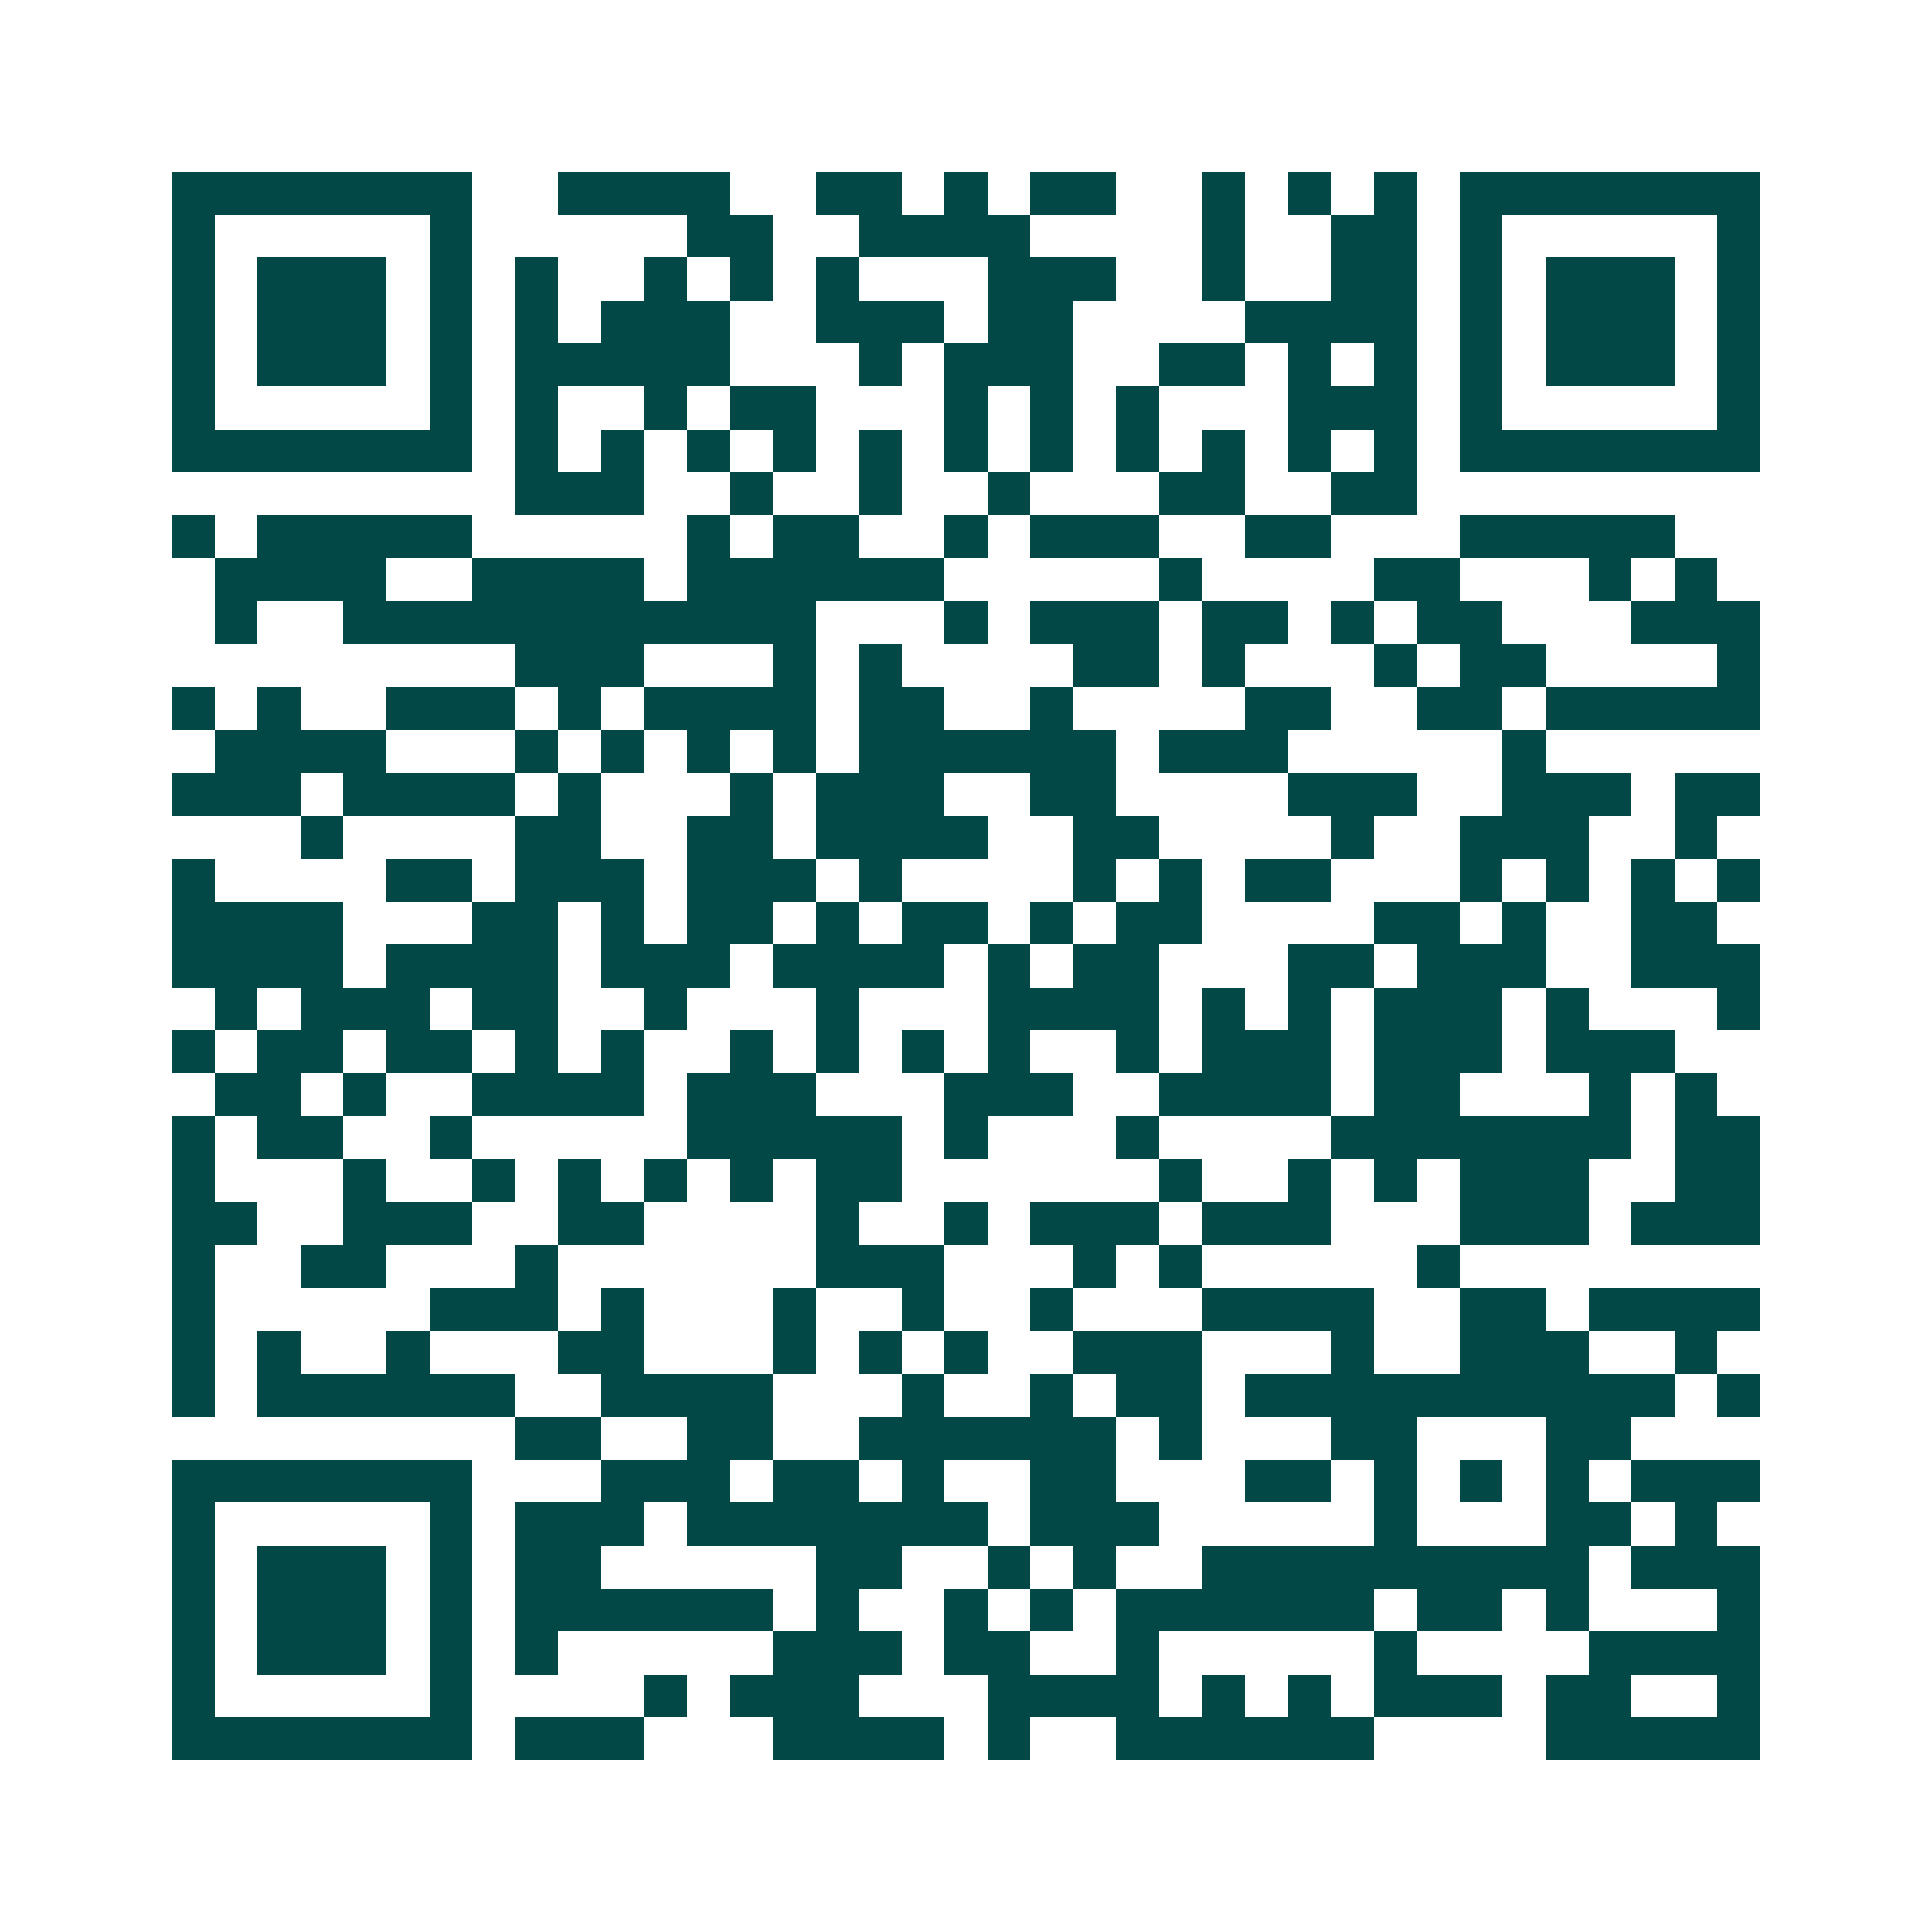 <svg xmlns="http://www.w3.org/2000/svg" width="200" height="200" viewBox="0 0 45 45" shape-rendering="crispEdges"><path fill="#ffffff" d="M0 0h45v45H0z"/><path stroke="#014847" d="M4 4.5h7m2 0h4m2 0h2m1 0h1m1 0h2m2 0h1m1 0h1m1 0h1m1 0h7M4 5.5h1m5 0h1m5 0h2m2 0h4m4 0h1m2 0h2m1 0h1m5 0h1M4 6.5h1m1 0h3m1 0h1m1 0h1m2 0h1m1 0h1m1 0h1m3 0h3m2 0h1m2 0h2m1 0h1m1 0h3m1 0h1M4 7.5h1m1 0h3m1 0h1m1 0h1m1 0h3m2 0h3m1 0h2m4 0h4m1 0h1m1 0h3m1 0h1M4 8.5h1m1 0h3m1 0h1m1 0h5m3 0h1m1 0h3m2 0h2m1 0h1m1 0h1m1 0h1m1 0h3m1 0h1M4 9.5h1m5 0h1m1 0h1m2 0h1m1 0h2m3 0h1m1 0h1m1 0h1m3 0h3m1 0h1m5 0h1M4 10.5h7m1 0h1m1 0h1m1 0h1m1 0h1m1 0h1m1 0h1m1 0h1m1 0h1m1 0h1m1 0h1m1 0h1m1 0h7M12 11.5h3m2 0h1m2 0h1m2 0h1m3 0h2m2 0h2M4 12.5h1m1 0h5m5 0h1m1 0h2m2 0h1m1 0h3m2 0h2m3 0h5M5 13.5h4m2 0h4m1 0h6m5 0h1m4 0h2m3 0h1m1 0h1M5 14.5h1m2 0h11m3 0h1m1 0h3m1 0h2m1 0h1m1 0h2m3 0h3M12 15.5h3m3 0h1m1 0h1m4 0h2m1 0h1m3 0h1m1 0h2m4 0h1M4 16.5h1m1 0h1m2 0h3m1 0h1m1 0h4m1 0h2m2 0h1m4 0h2m2 0h2m1 0h5M5 17.5h4m3 0h1m1 0h1m1 0h1m1 0h1m1 0h6m1 0h3m5 0h1M4 18.5h3m1 0h4m1 0h1m3 0h1m1 0h3m2 0h2m4 0h3m2 0h3m1 0h2M7 19.5h1m4 0h2m2 0h2m1 0h4m2 0h2m4 0h1m2 0h3m2 0h1M4 20.5h1m4 0h2m1 0h3m1 0h3m1 0h1m4 0h1m1 0h1m1 0h2m3 0h1m1 0h1m1 0h1m1 0h1M4 21.5h4m3 0h2m1 0h1m1 0h2m1 0h1m1 0h2m1 0h1m1 0h2m4 0h2m1 0h1m2 0h2M4 22.5h4m1 0h4m1 0h3m1 0h4m1 0h1m1 0h2m3 0h2m1 0h3m2 0h3M5 23.5h1m1 0h3m1 0h2m2 0h1m3 0h1m3 0h4m1 0h1m1 0h1m1 0h3m1 0h1m3 0h1M4 24.5h1m1 0h2m1 0h2m1 0h1m1 0h1m2 0h1m1 0h1m1 0h1m1 0h1m2 0h1m1 0h3m1 0h3m1 0h3M5 25.5h2m1 0h1m2 0h4m1 0h3m3 0h3m2 0h4m1 0h2m3 0h1m1 0h1M4 26.5h1m1 0h2m2 0h1m5 0h5m1 0h1m3 0h1m4 0h7m1 0h2M4 27.5h1m3 0h1m2 0h1m1 0h1m1 0h1m1 0h1m1 0h2m6 0h1m2 0h1m1 0h1m1 0h3m2 0h2M4 28.5h2m2 0h3m2 0h2m4 0h1m2 0h1m1 0h3m1 0h3m3 0h3m1 0h3M4 29.5h1m2 0h2m3 0h1m6 0h3m3 0h1m1 0h1m5 0h1M4 30.5h1m5 0h3m1 0h1m3 0h1m2 0h1m2 0h1m3 0h4m2 0h2m1 0h4M4 31.5h1m1 0h1m2 0h1m3 0h2m3 0h1m1 0h1m1 0h1m2 0h3m3 0h1m2 0h3m2 0h1M4 32.5h1m1 0h6m2 0h4m3 0h1m2 0h1m1 0h2m1 0h10m1 0h1M12 33.5h2m2 0h2m2 0h6m1 0h1m3 0h2m3 0h2M4 34.5h7m3 0h3m1 0h2m1 0h1m2 0h2m3 0h2m1 0h1m1 0h1m1 0h1m1 0h3M4 35.5h1m5 0h1m1 0h3m1 0h7m1 0h3m5 0h1m3 0h2m1 0h1M4 36.5h1m1 0h3m1 0h1m1 0h2m5 0h2m2 0h1m1 0h1m2 0h9m1 0h3M4 37.5h1m1 0h3m1 0h1m1 0h6m1 0h1m2 0h1m1 0h1m1 0h6m1 0h2m1 0h1m3 0h1M4 38.5h1m1 0h3m1 0h1m1 0h1m5 0h3m1 0h2m2 0h1m5 0h1m4 0h4M4 39.5h1m5 0h1m4 0h1m1 0h3m3 0h4m1 0h1m1 0h1m1 0h3m1 0h2m2 0h1M4 40.5h7m1 0h3m3 0h4m1 0h1m2 0h6m4 0h5"/></svg>
